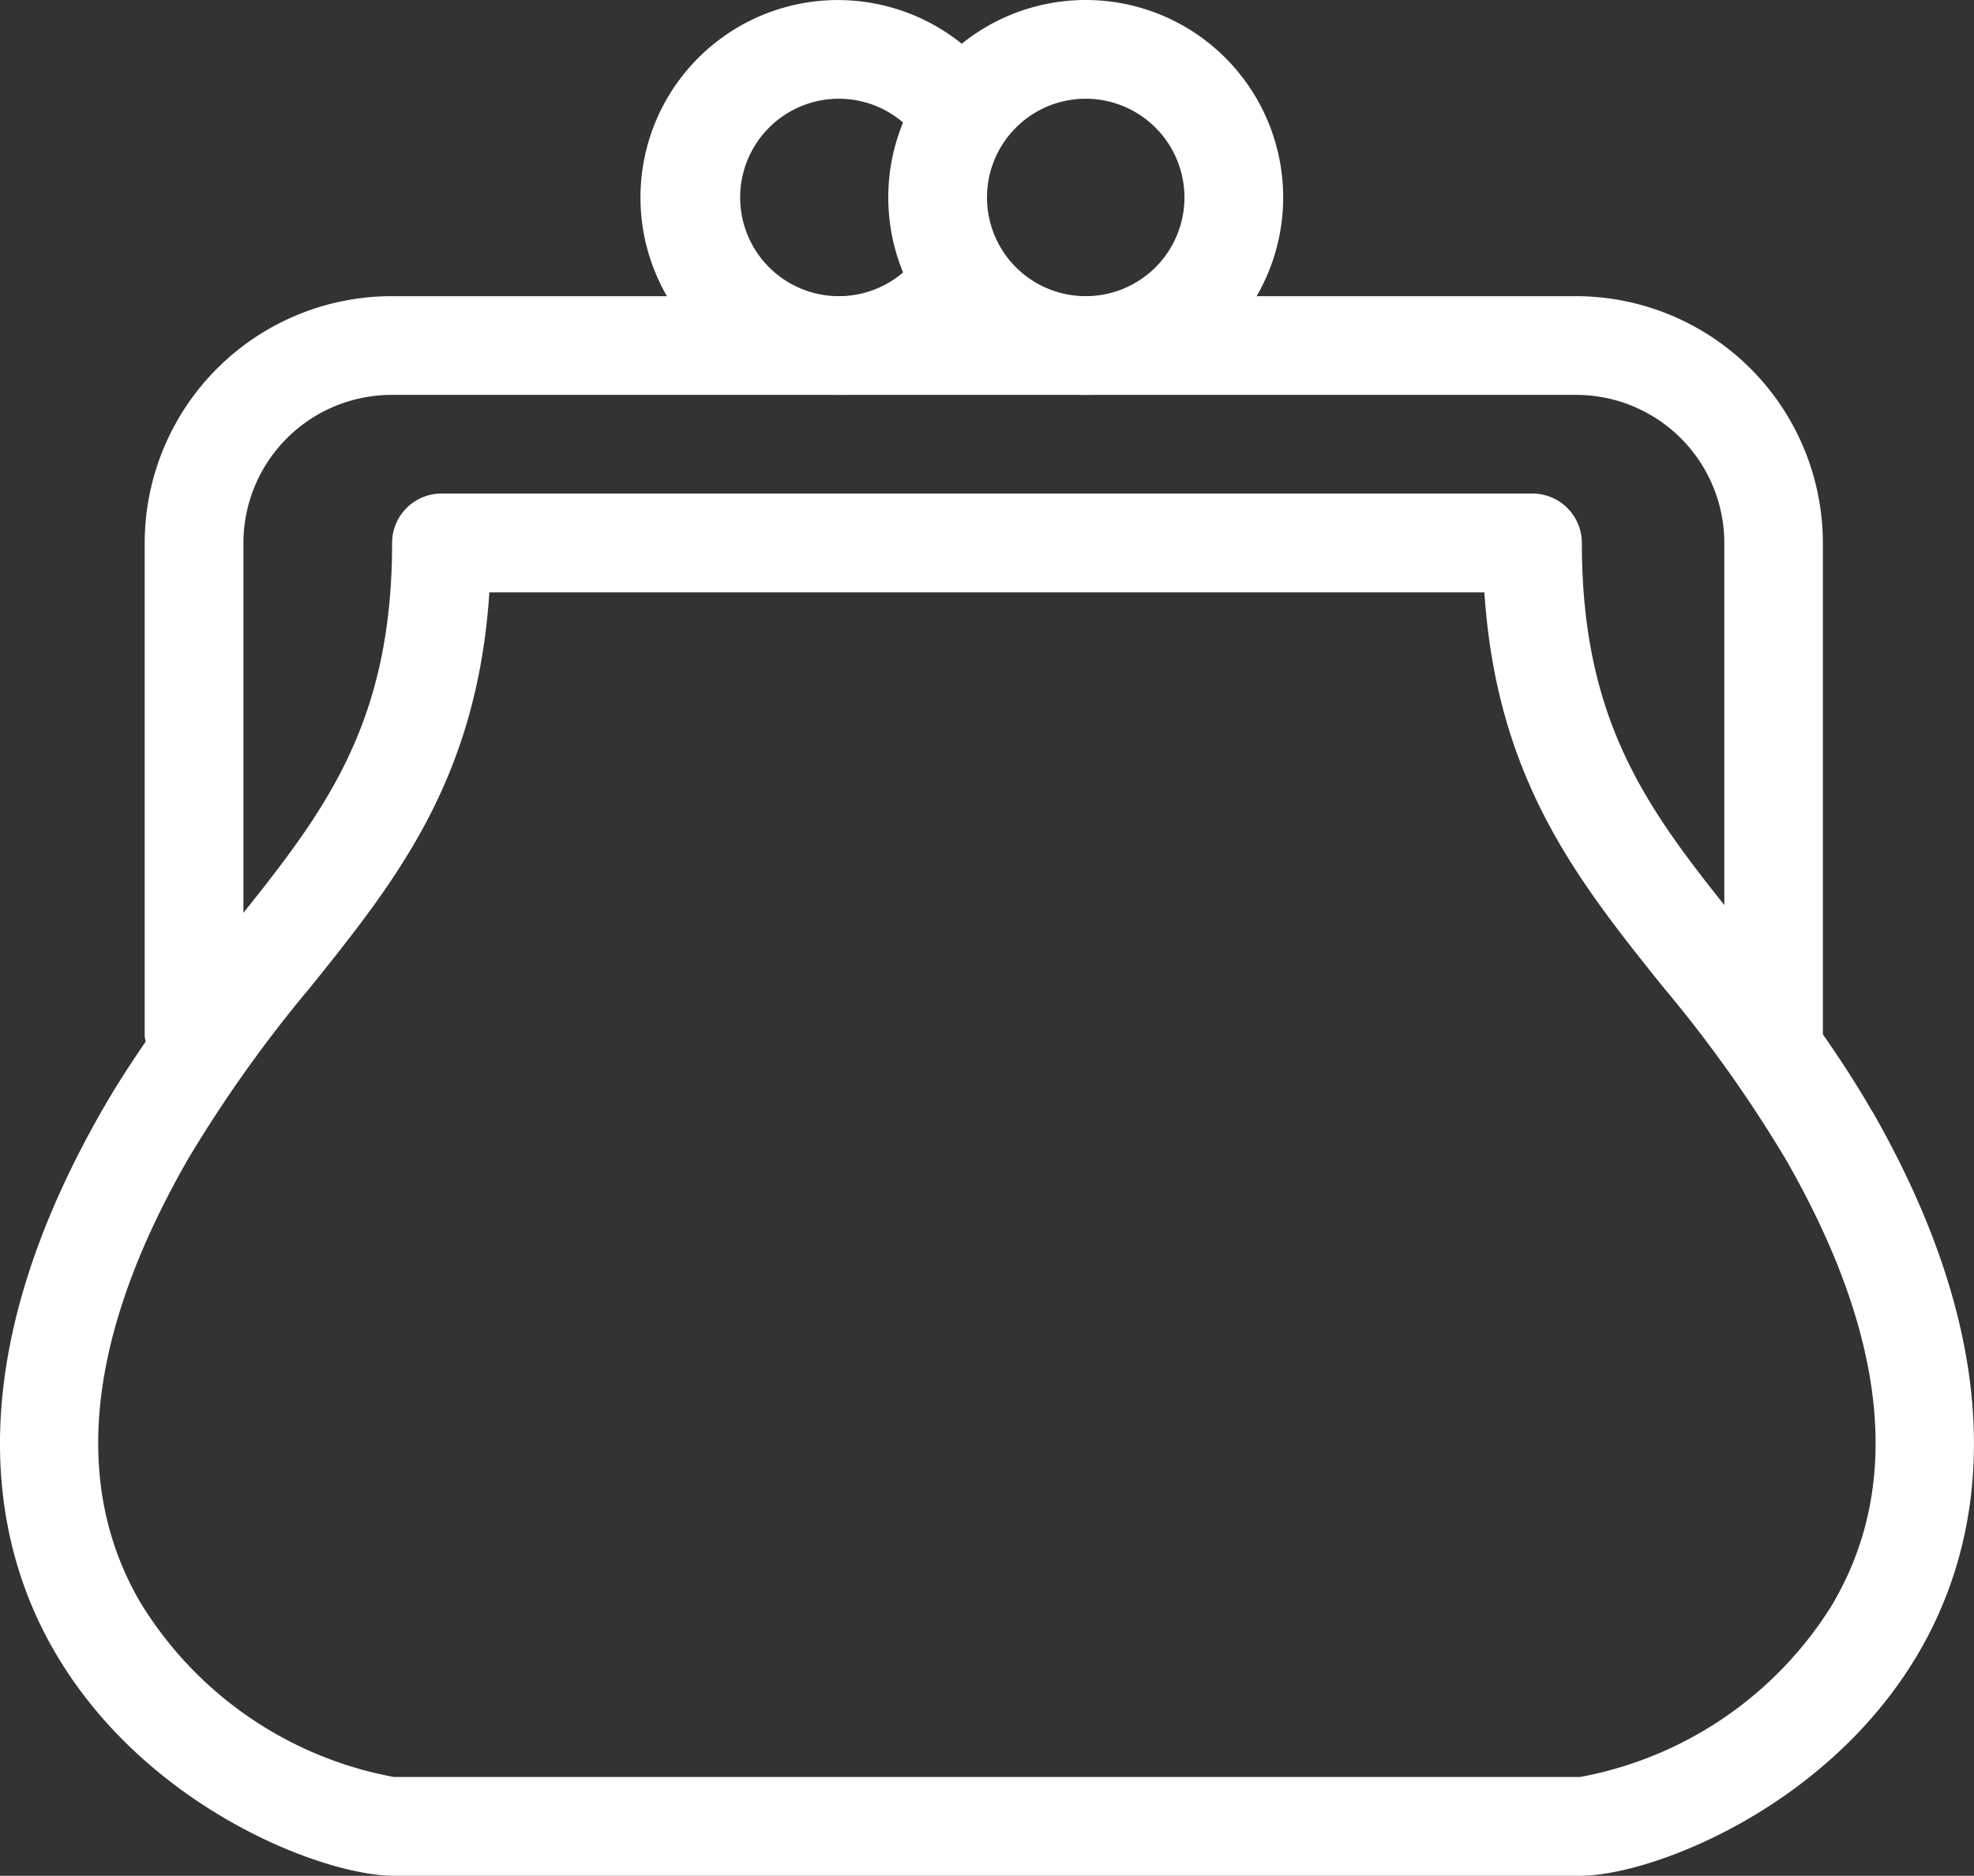 <svg xmlns="http://www.w3.org/2000/svg" width="48.406" height="46" viewBox="0 0 48.406 46">
  <rect x="0" y="0" width="48.406" height="46" fill="#333333" stroke="none"/>
  <g id="グループ_75" data-name="グループ 75" transform="translate(0)">
    <path id="パス_121" data-name="パス 121" d="M45.9,25.977c-.389-.678-.793-1.29-1.2-1.875V12.052A6.06,6.06,0,0,0,38.652,6H9.6a6.059,6.059,0,0,0-6.052,6.052v12.1a1.18,1.18,0,0,0,.025.127c-.364.531-.725,1.085-1.072,1.691C-1.135,32.321-.142,36.684,1.333,39.228c2.227,3.846,6.592,5.509,8.326,5.509H38.746c1.735,0,6.1-1.663,8.326-5.509,1.474-2.544,2.468-6.907-1.167-13.251M9.6,8.421H38.652a3.634,3.634,0,0,1,3.631,3.631v8.879C40.3,18.444,38.79,16.3,38.79,12.052a1.213,1.213,0,0,0-1.213-1.212H10.827a1.211,1.211,0,0,0-1.212,1.212c0,4.353-1.592,6.5-3.646,9.07v-9.07A3.635,3.635,0,0,1,9.6,8.421M44.975,38.014a9.246,9.246,0,0,1-6.229,4.3H9.659a9.248,9.248,0,0,1-6.229-4.3C1.749,35.115,2.144,31.47,4.6,27.18a32.576,32.576,0,0,1,3.024-4.249C9.718,20.32,11.7,17.842,12,13.264H36.4c.3,4.578,2.282,7.056,4.374,9.667a32.4,32.4,0,0,1,3.024,4.25c2.459,4.289,2.854,7.934,1.173,10.833" transform="translate(0 1.263)" fill="#fff"/>
    <path id="パス_122" data-name="パス 122" d="M20.257,4.842a2.421,2.421,0,1,1-2.421-2.421,2.424,2.424,0,0,1,2.421,2.421A3.613,3.613,0,0,1,21.7,1.959a4.841,4.841,0,1,0,0,5.767,3.616,3.616,0,0,1-1.445-2.883" transform="translate(2.735)" fill="#fff"/>
    <path id="パス_123" data-name="パス 123" d="M22.836,9.684a4.842,4.842,0,1,1,4.842-4.842,4.847,4.847,0,0,1-4.842,4.842m0-7.263a2.421,2.421,0,1,0,2.421,2.421,2.423,2.423,0,0,0-2.421-2.421" transform="translate(3.788)" fill="#fff"/>
    <rect id="長方形_74" data-name="長方形 74" width="48.405" height="46" fill="none"/>
  </g>
</svg>
